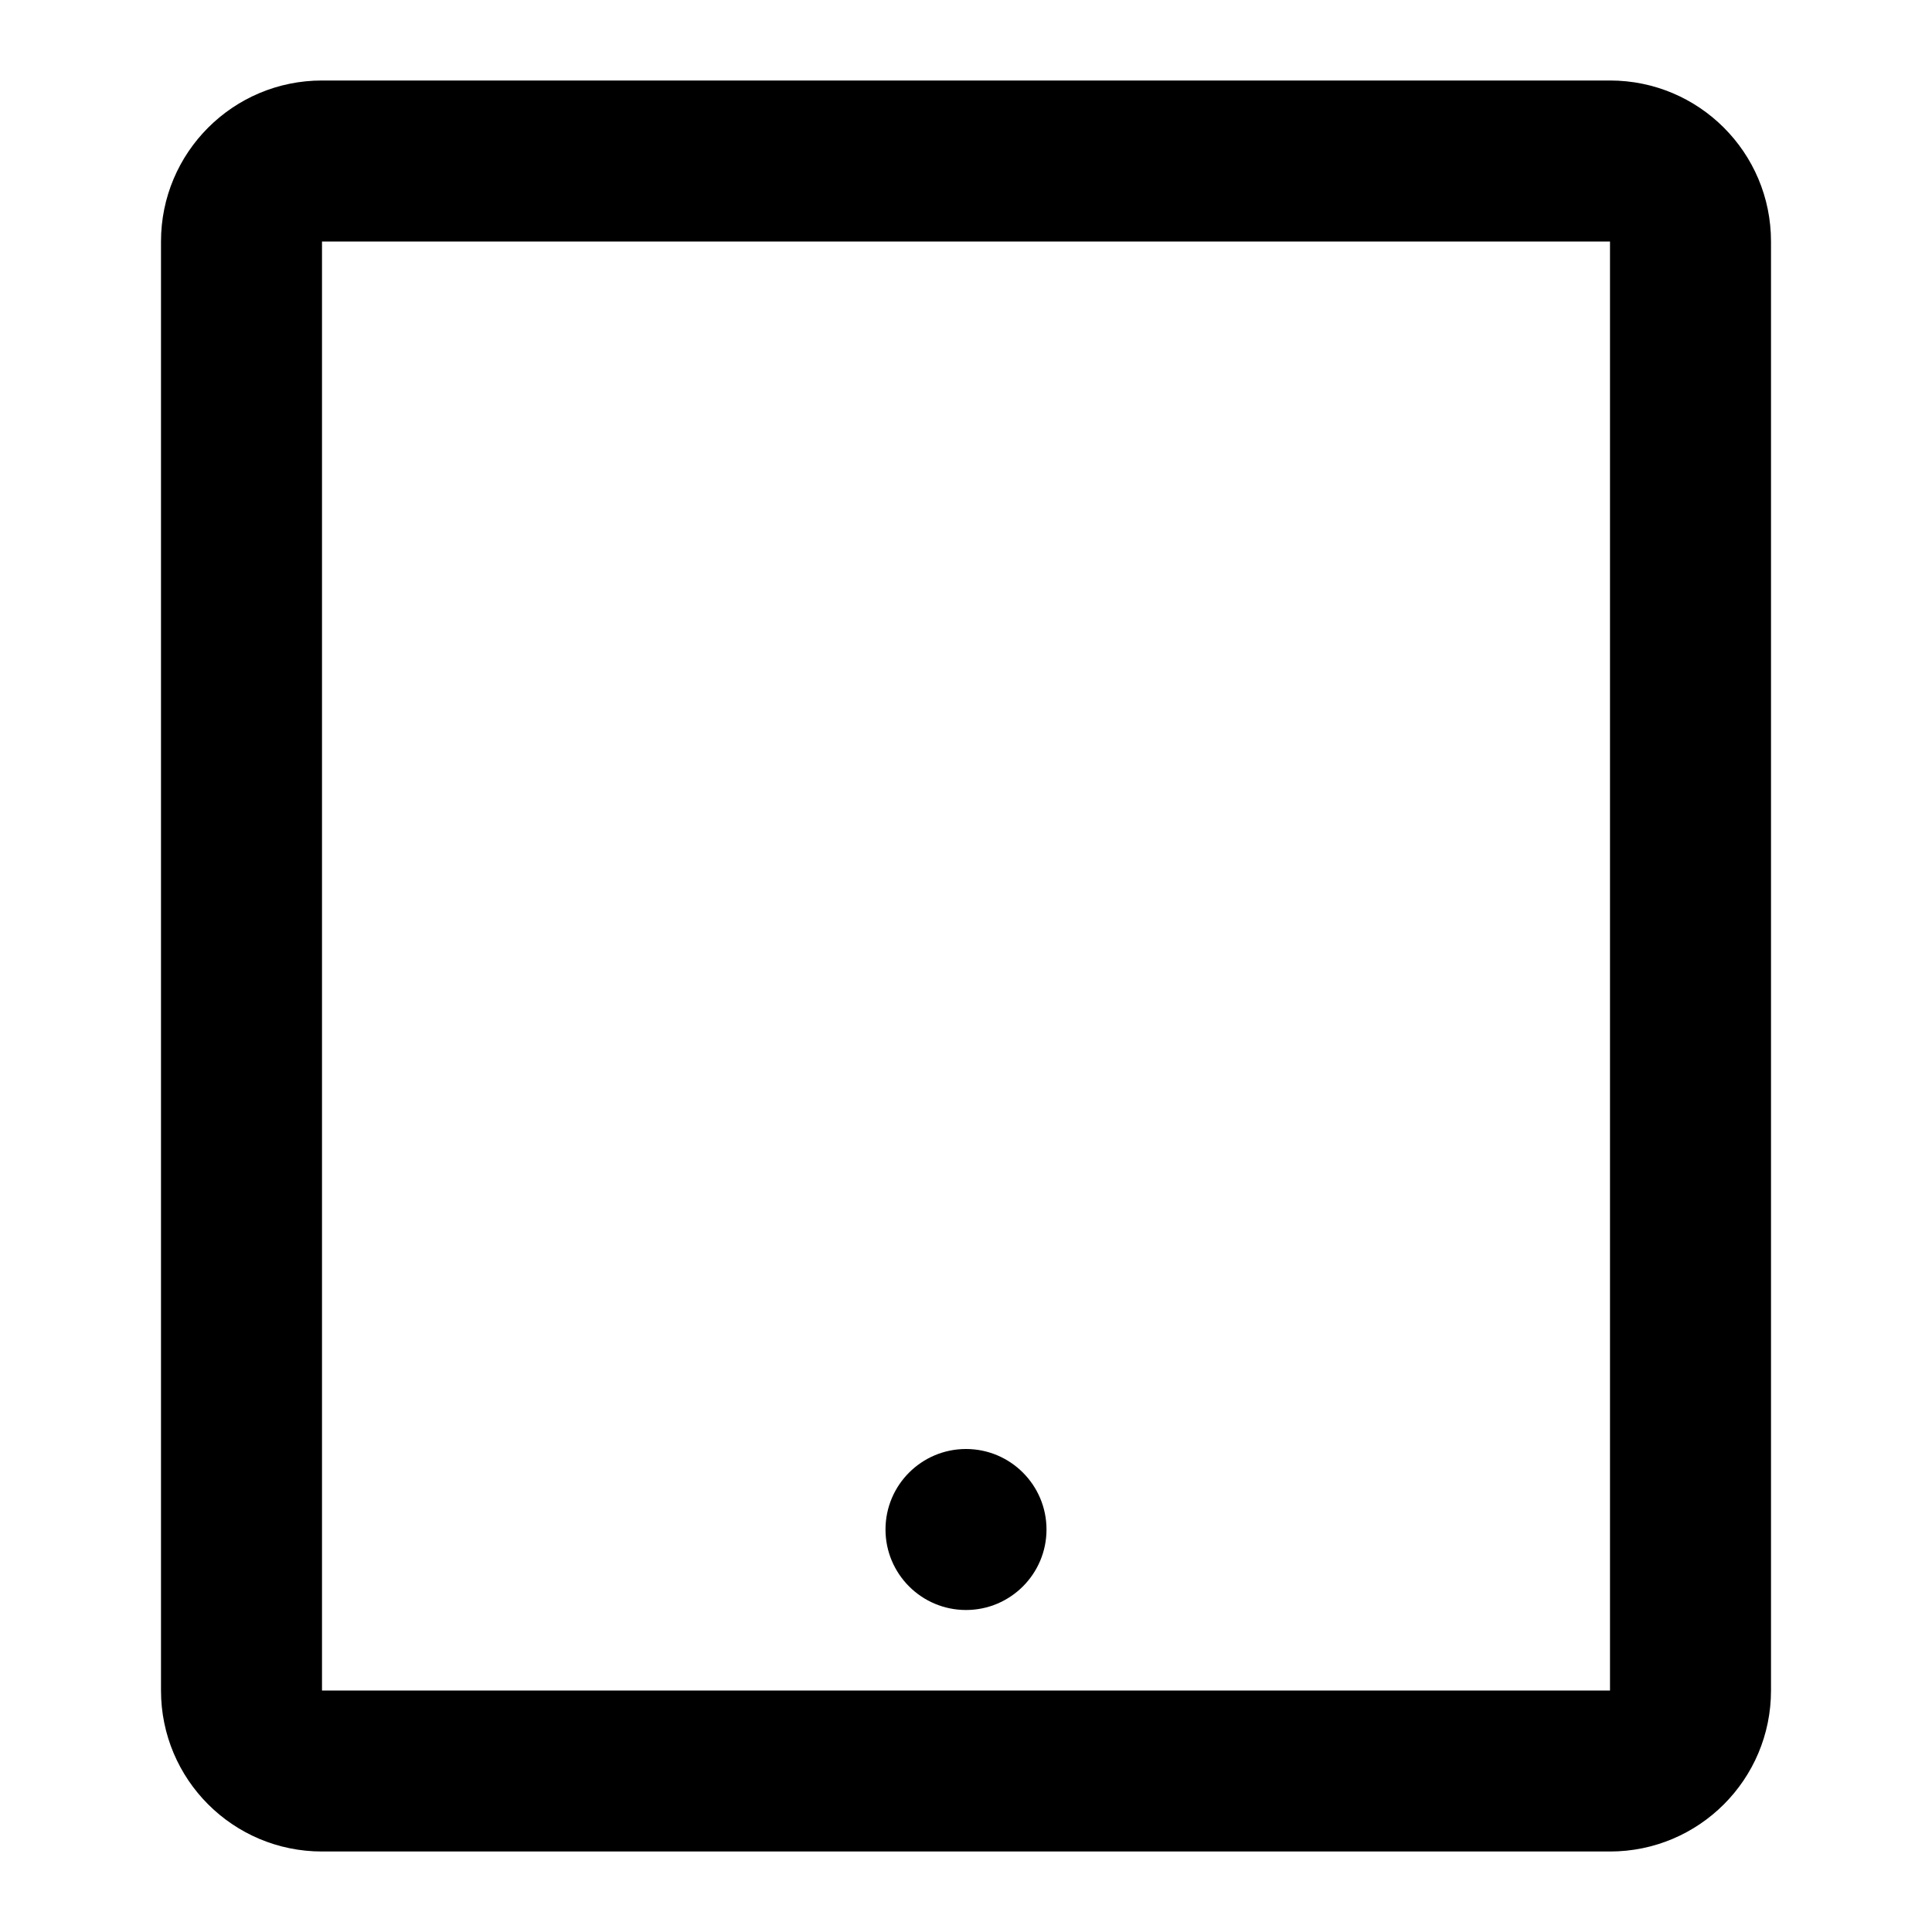<svg xmlns="http://www.w3.org/2000/svg" width="24" height="24" viewBox="0 0 24 24">
  <path fill-rule="evenodd" d="M4,1 L20,1 C21.105,1 22,1.895 22,3 L22,21 C22,22.105 21.105,23 20,23 L4,23 C2.895,23 2,22.105 2,21 L2,3 C2,1.895 2.895,1 4,1 Z M4,3 L4,21 L20,21 L20,3 L4,3 Z M12,20 C11.448,20 11,19.552 11,19 C11,18.448 11.448,18 12,18 C12.552,18 13,18.448 13,19 C13,19.552 12.552,20 12,20 Z"/>
</svg>
